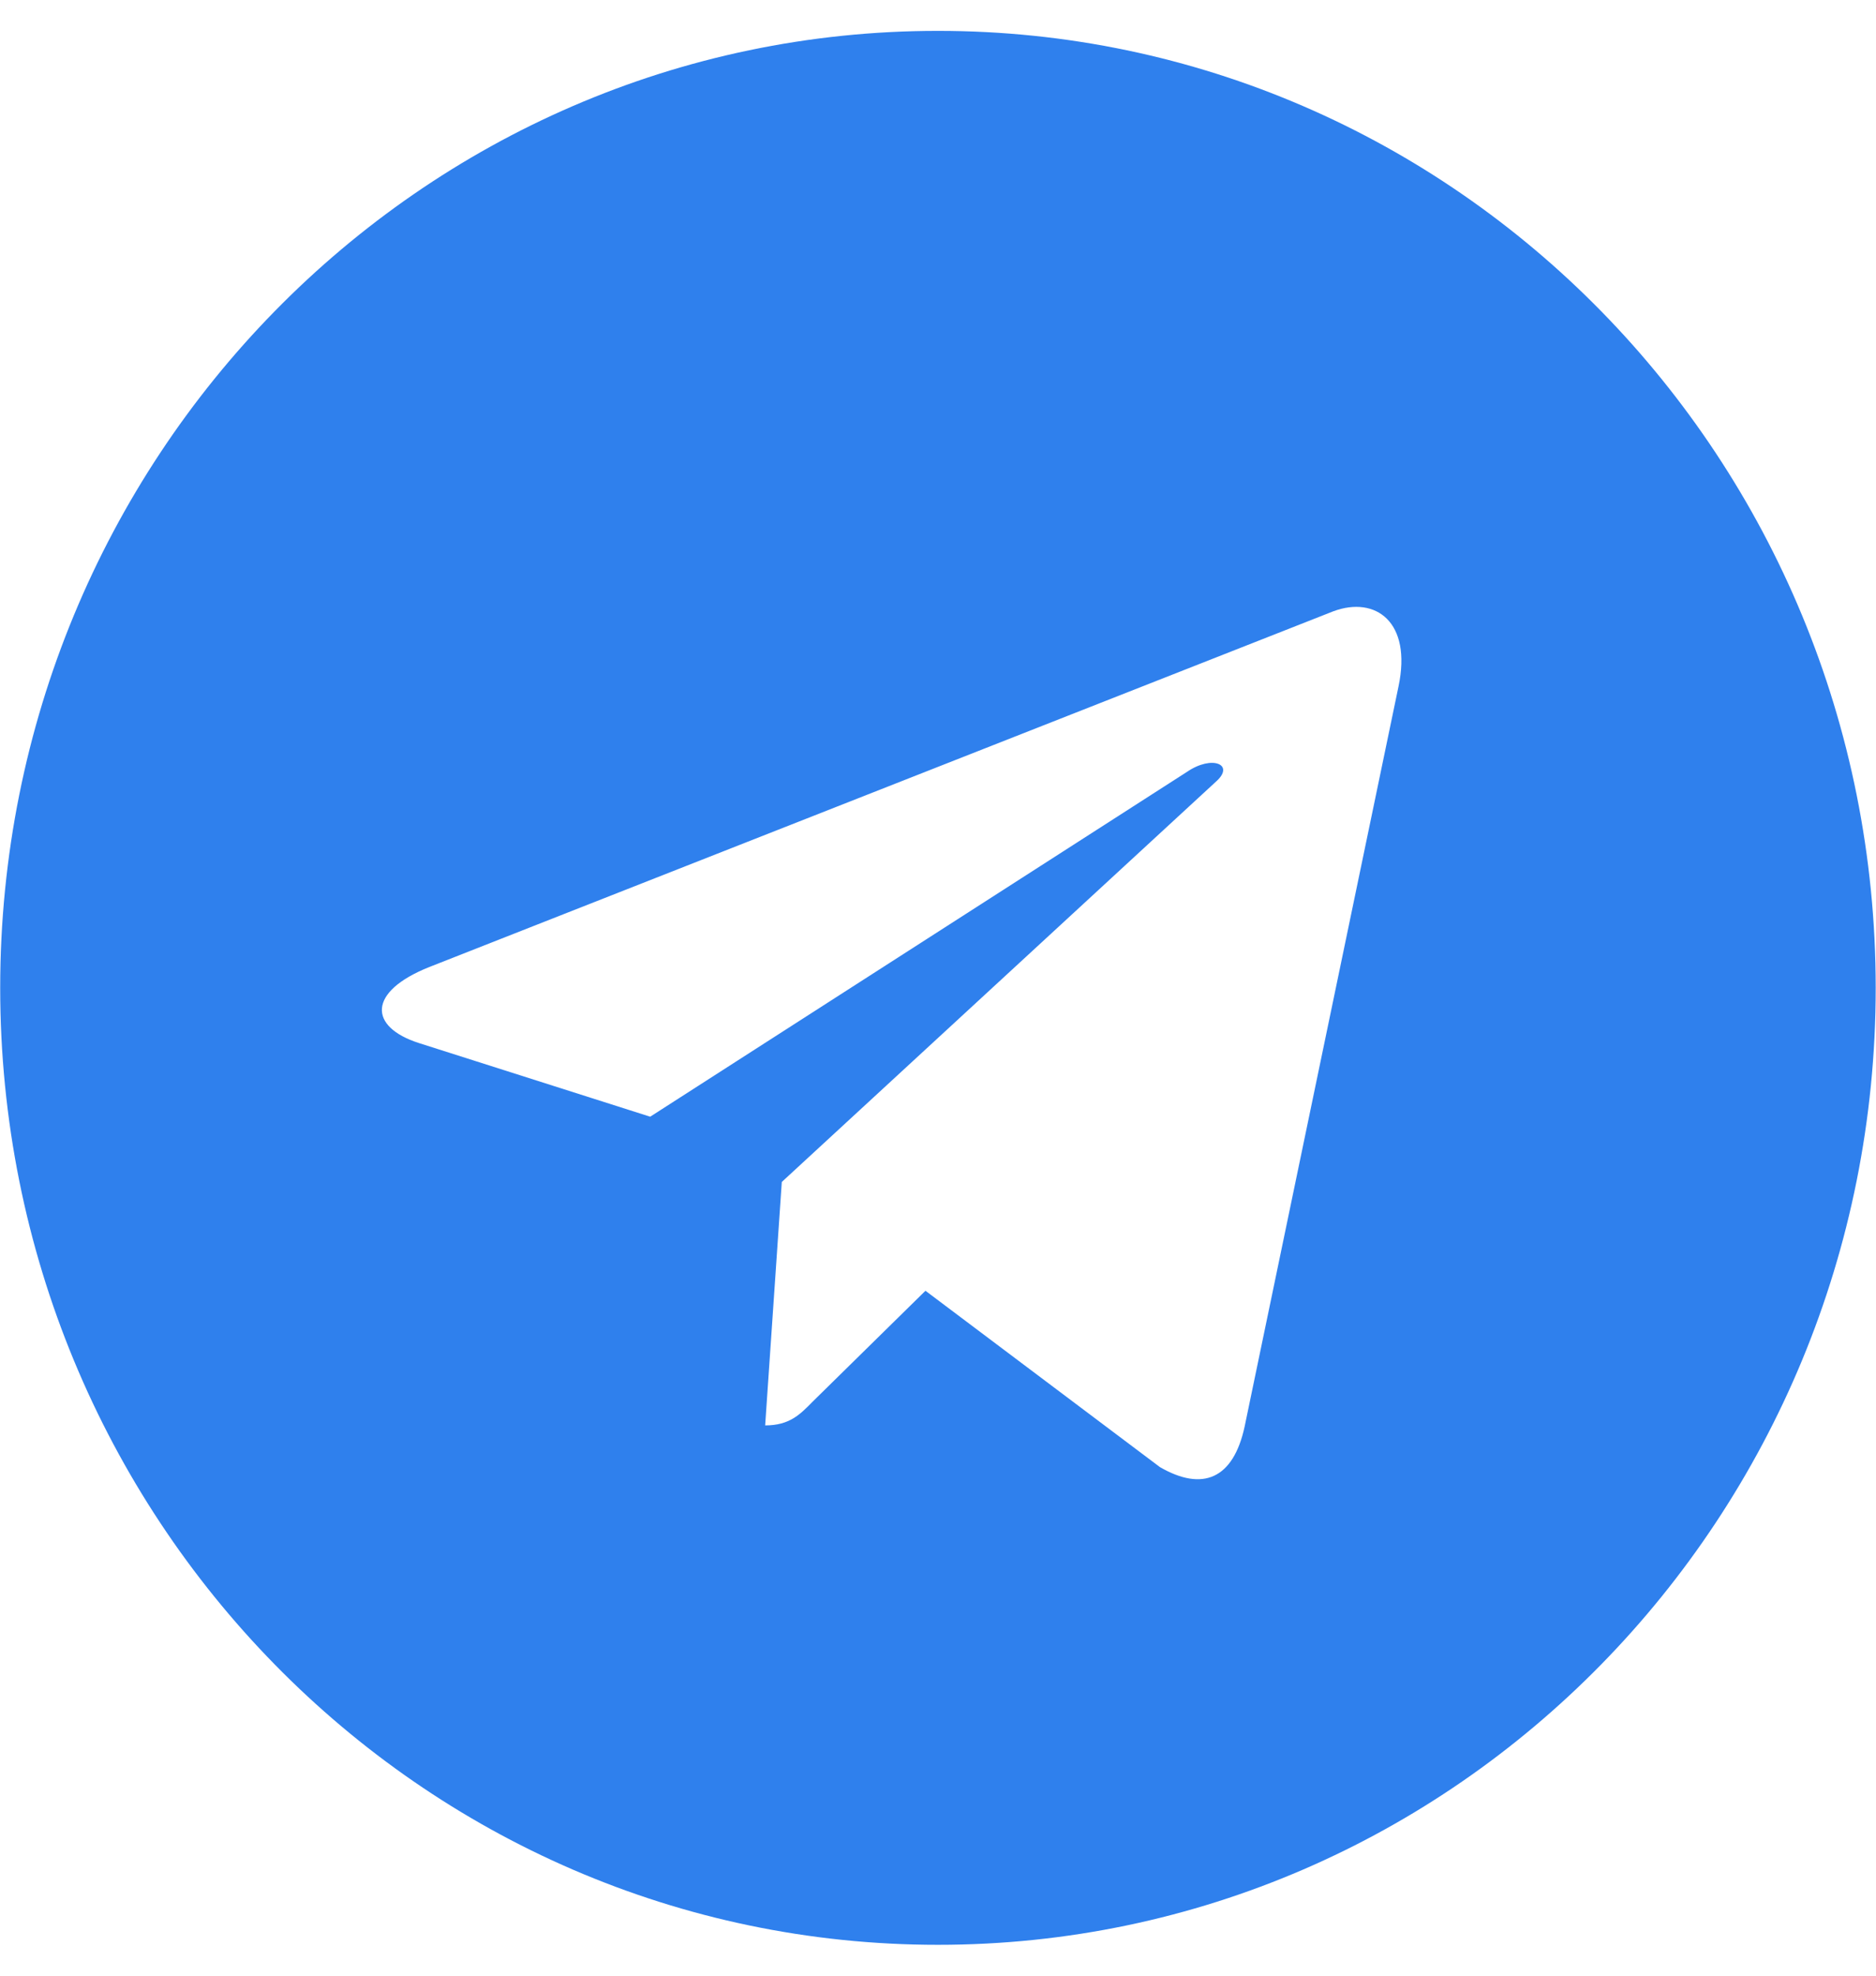 <svg id="telesvg" width="38" height="40" viewBox="0 0 38 40" fill="none" xmlns="http://www.w3.org/2000/svg">
<path d="M18.999 0.625C8.506 0.625 0.004 9.297 0.004 20C0.004 30.703 8.506 39.375 18.999 39.375C29.492 39.375 37.994 30.703 37.994 20C37.994 9.297 29.492 0.625 18.999 0.625ZM28.328 13.898L25.211 28.883C24.981 29.945 24.36 30.203 23.495 29.703L18.746 26.133L16.456 28.383C16.203 28.641 15.989 28.859 15.499 28.859L15.836 23.93L24.636 15.82C25.019 15.477 24.552 15.281 24.047 15.625L13.17 22.609L8.483 21.117C7.464 20.789 7.441 20.078 8.697 19.578L27.011 12.375C27.861 12.062 28.604 12.586 28.328 13.898Z" fill="#2F80ED"/>
</svg>
